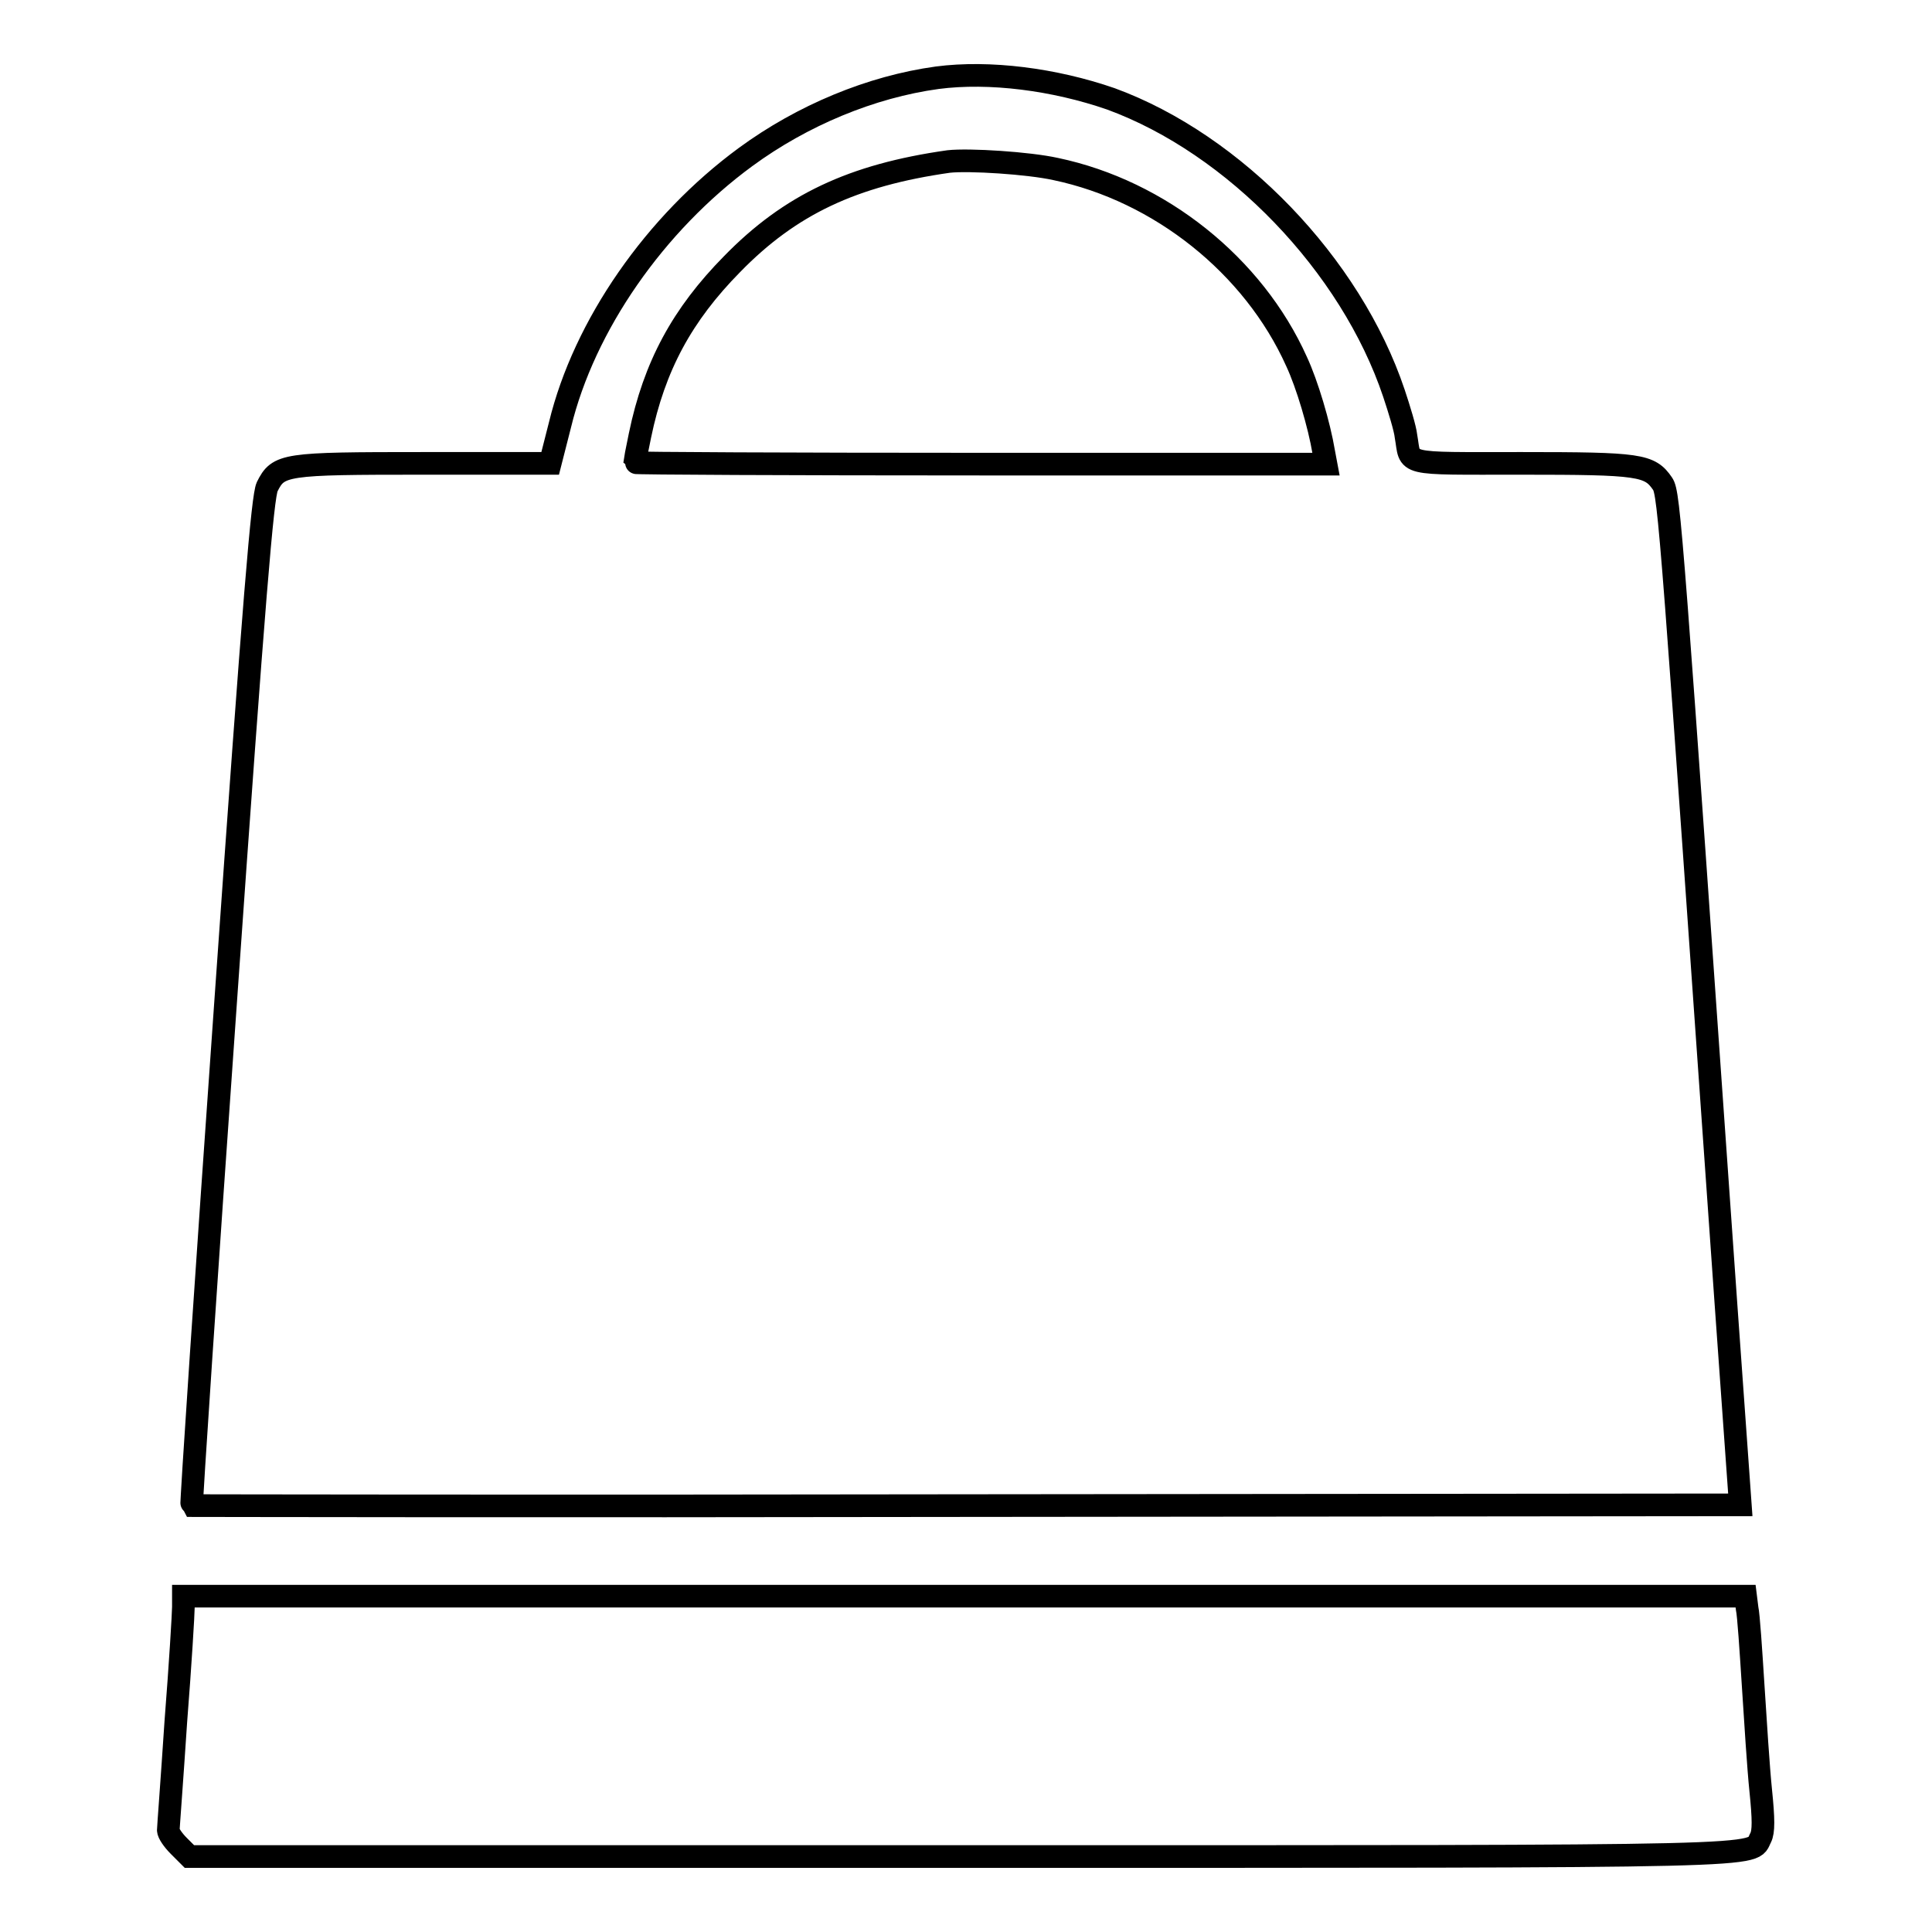 <?xml version="1.0" encoding="utf-8"?>
<!-- Svg Vector Icons : http://www.onlinewebfonts.com/icon -->
<!DOCTYPE svg PUBLIC "-//W3C//DTD SVG 1.1//EN" "http://www.w3.org/Graphics/SVG/1.1/DTD/svg11.dtd">
<svg version="1.1" xmlns="http://www.w3.org/2000/svg" xmlns:xlink="http://www.w3.org/1999/xlink" x="0px" y="0px" viewBox="0 0 256 256" enable-background="new 0 0 256 256" xml:space="preserve">
<g><g><g><path stroke-width="3" fill-opacity="0" stroke="#000000"  d="M124.2,10.3c-8.8,1.2-17.9,5-25.4,10.5c-12,8.8-21.4,22.3-24.6,35.5l-1.3,5.1H56.1c-18.5,0-19.2,0.1-20.7,3.1c-0.6,1.3-1.7,14-5.5,68.2c-2.6,36.7-4.6,66.7-4.5,66.8c0.1,0,46.3,0.1,102.7,0l102.5-0.1l-1.9-26.6c-7.2-102.6-7.5-107.4-8.4-108.7c-1.7-2.5-3-2.7-18.7-2.7c-16.2,0-14.6,0.3-15.3-3.6c-0.1-1-0.9-3.6-1.6-5.7c-5.7-17-21.1-33-37.5-39C139.7,10.5,131.1,9.4,124.2,10.3z M139.9,22.4c13.8,2.9,26.2,12.8,31.9,25.5c1.4,3,3,8.4,3.6,12l0.3,1.6h-45.8c-25.2,0-45.8-0.1-45.8-0.2c0-0.1,0.3-1.7,0.7-3.6c1.9-9.2,5.6-16,12.2-22.7c7.7-7.9,16-11.8,28.7-13.6C128.4,21.1,136.3,21.6,139.9,22.4z"/><path stroke-width="3" fill-opacity="0" stroke="#000000"  d="M24.3,212.9c0,0.8-0.4,7.6-1,15.2c-0.5,7.6-1,14.1-1,14.4c0,0.4,0.6,1.3,1.4,2.1l1.4,1.4h102.2c110,0,104.6,0.1,106-2.5c0.4-0.8,0.4-2.4,0-6.3c-0.3-2.9-0.7-9.2-1-13.9c-0.3-4.7-0.6-9.3-0.8-10.2l-0.2-1.6H127.8H24.3V212.9z"/></g></g></g>
</svg>